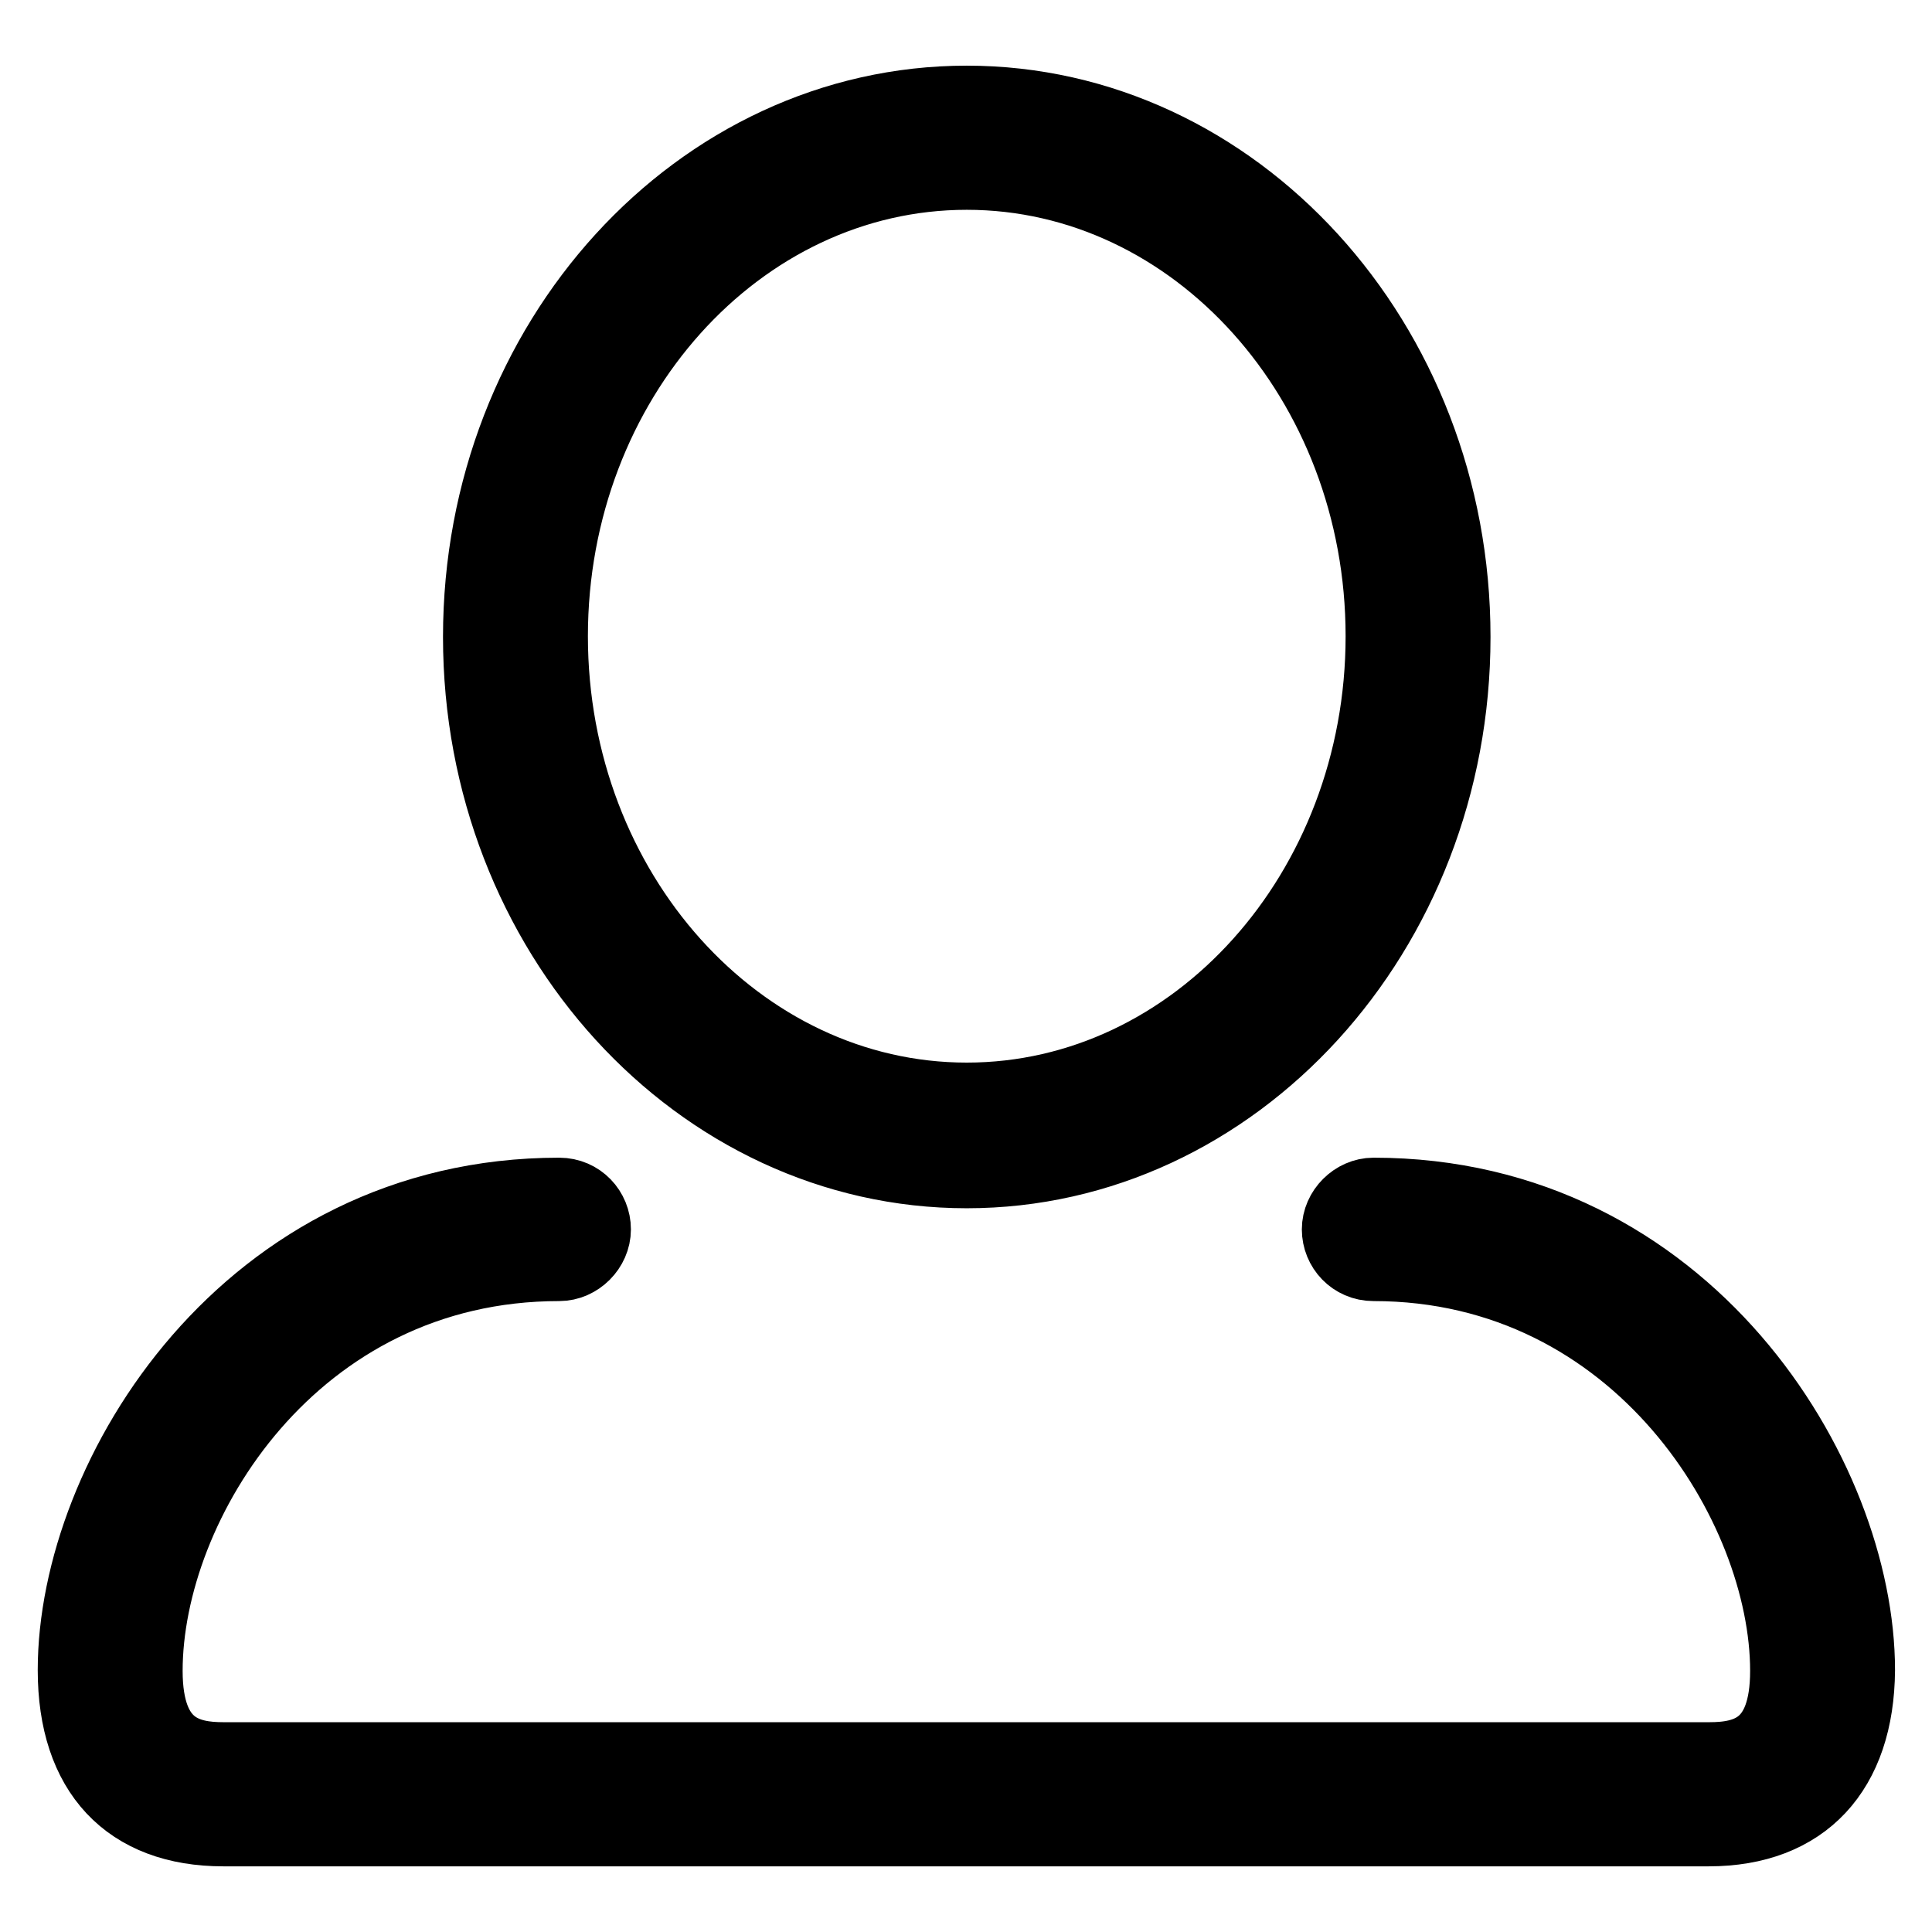 <?xml version="1.0" encoding="utf-8"?>
<!-- Svg Vector Icons : http://www.onlinewebfonts.com/icon -->
<!DOCTYPE svg PUBLIC "-//W3C//DTD SVG 1.1//EN" "http://www.w3.org/Graphics/SVG/1.1/DTD/svg11.dtd">
<svg version="1.1" xmlns="http://www.w3.org/2000/svg" xmlns:xlink="http://www.w3.org/1999/xlink" x="0px" y="0px" viewBox="0 0 256 256" enable-background="new 0 0 256 256" xml:space="preserve">
<g> <path stroke-width="10" fill-opacity="0" stroke="#000000"  d="M226.4,242.3H29.6c-12.5,0-19.6-7.5-19.6-21c0-25.7,22.9-62.9,64.1-62.9c2.6,0,4.5,2.1,4.5,4.5 s-2.1,4.5-4.5,4.5c-35.4,0-54.9,31.8-54.9,54c0,10.6,5.7,11.8,10.4,11.8h196.9c5,0,10.4-1.4,10.4-11.8c0-21.9-19.6-54-54.9-54 c-2.6,0-4.5-2.1-4.5-4.5s2.1-4.5,4.5-4.5c41.3,0,64.1,37.3,64.1,62.9C246,234.6,238.9,242.3,226.4,242.3z M128.1,155.1 c-35.4,0-64.4-31.6-64.4-70.7c0-39.1,29-70.7,64.4-70.7c35.4,0,64.4,31.6,64.4,70.7C192.5,123.5,163.5,155.1,128.1,155.1z  M128.1,22.8c-30.4,0-55.2,27.6-55.2,61.5c0,33.9,24.8,61.5,55.2,61.5c30.4,0,55.2-27.6,55.2-61.5 C183.3,50.4,158.5,22.8,128.1,22.8z"/></g>
</svg>